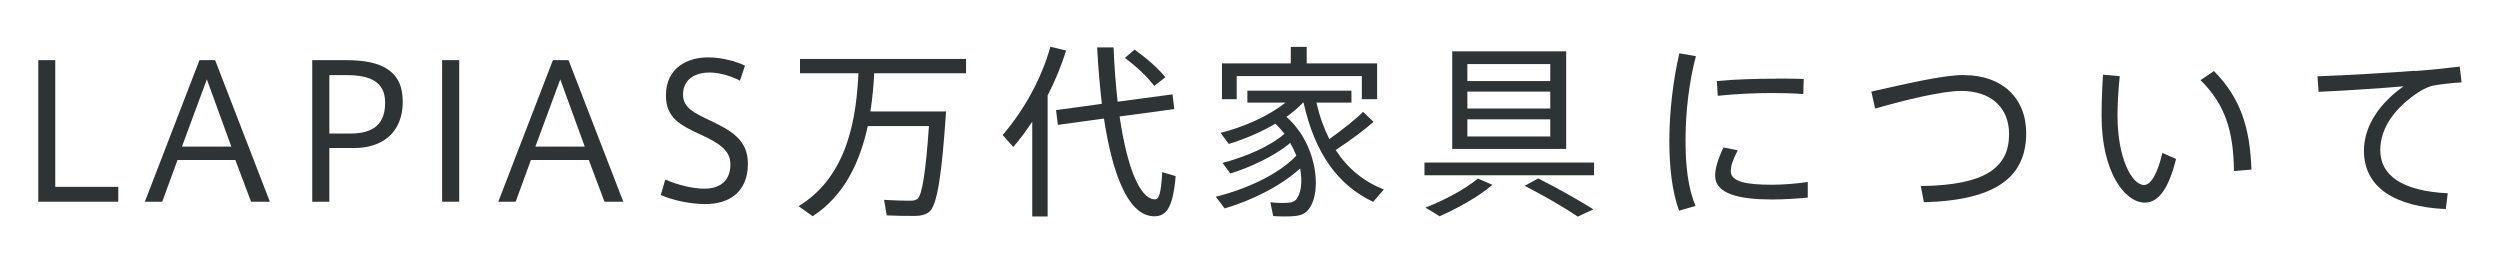 <?xml version="1.0" encoding="UTF-8"?><svg id="_イヤー_2" xmlns="http://www.w3.org/2000/svg" viewBox="0 0 190 20"><defs><style>.cls-1{fill:none;}.cls-2{fill:#2e3336;}</style></defs><g id="contents"><g><g><path class="cls-2" d="M4.2,14.2h4.79v1.13H2.91V4.57h1.29V14.2Z"/><path class="cls-2" d="M15.16,4.57h1.19l4.16,10.76h-1.43l-1.19-3.17h-4.4l-1.16,3.17h-1.32L15.16,4.57Zm2.42,6.57l-1.86-5.11-1.89,5.11h3.75Z"/><path class="cls-2" d="M23.73,15.33V4.57h2.55c2.61,0,4.33,.73,4.33,3.15s-1.62,3.53-3.7,3.53h-1.88v4.08h-1.3Zm2.84-5.18c1.4,0,2.7-.39,2.7-2.34,0-1.6-1.13-2.1-2.94-2.1h-1.3v4.44h1.54Z"/><path class="cls-2" d="M34.9,15.33h-1.3V4.57h1.3V15.33Z"/><path class="cls-2" d="M42.02,4.57h1.19l4.16,10.76h-1.43l-1.19-3.17h-4.4l-1.16,3.17h-1.32l4.15-10.76Zm2.42,6.57l-1.86-5.11-1.89,5.11h3.75Z"/><path class="cls-2" d="M56.25,6.14c-.55-.31-1.53-.63-2.31-.63-.9,0-2.03,.36-2.03,1.69,0,.98,.85,1.39,2.04,1.95,1.62,.77,2.89,1.48,2.89,3.28,0,2.24-1.5,3.08-3.24,3.08-1.09,0-2.48-.28-3.38-.69l.34-1.18c.87,.39,2.03,.7,2.98,.7s1.97-.41,1.97-1.85c0-1.04-.81-1.6-2.28-2.27-1.54-.71-2.62-1.27-2.62-2.96,0-2.16,1.71-2.9,3.19-2.9,1.13,0,2.23,.34,2.82,.63l-.38,1.13Z"/><path class="cls-2" d="M71.13,8.47h.77c-.31,4.66-.66,7.19-1.3,7.65-.24,.18-.59,.29-1.05,.29-.49,.01-1.53-.01-2.16-.04l-.2-1.18c.6,.04,1.6,.07,2.06,.06,.2,0,.35-.04,.48-.14,.35-.27,.63-2.06,.87-5.53h-4.65c-.56,2.58-1.69,5.24-4.2,6.86-.03-.04-.07-.07-1.06-.77,3.85-2.33,4.4-6.99,4.55-10.1h-4.44v-1.09h12.62v1.09h-6.98c-.04,.88-.13,1.86-.29,2.9h4.99Z"/><path class="cls-2" d="M79.61,16.45h-1.16v-7.2c-.45,.67-.92,1.32-1.44,1.92l-.81-.91c1.65-1.91,2.97-4.33,3.63-6.71l1.19,.29c-.35,1.15-.83,2.3-1.4,3.42v9.19Zm4.13-8.56c-.15-1.33-.28-2.77-.36-4.29h1.25c.06,1.48,.17,2.87,.31,4.13l4.17-.56,.14,1.12-4.16,.56c.55,3.77,1.5,6.23,2.65,6.3,.35,.03,.5-.45,.59-2.07l1.02,.31c-.21,2.52-.77,3.17-1.86,3.03-1.79-.24-2.94-3.17-3.59-7.41l-3.5,.48-.14-1.12,3.49-.48Zm2.49-4.12c1.01,.73,1.79,1.43,2.34,2.1l-.85,.66c-.53-.7-1.27-1.41-2.23-2.13l.74-.63Z"/><path class="cls-2" d="M93.06,15.82l-.66-.87c2.24-.55,4.76-1.67,6.12-3.12-.13-.32-.28-.64-.46-.97-1.21,1.02-3,1.83-4.55,2.33l-.6-.81c1.64-.42,3.59-1.23,4.71-2.21-.21-.27-.43-.52-.69-.77-1.12,.66-2.37,1.18-3.54,1.54l-.63-.84c1.71-.43,3.64-1.26,4.93-2.3h-2.89v-.91h7.91v.91h-2.66c.24,1.05,.57,1.96,.98,2.77,1.02-.73,2-1.5,2.56-2.07l.8,.76c-.7,.62-1.76,1.41-2.88,2.14,.92,1.41,2.14,2.4,3.66,3l-.81,.94c-2.66-1.25-4.43-3.67-5.29-7.54h-.04c-.36,.38-.78,.74-1.26,1.08,2.52,2.23,2.77,6.25,1.44,7.27-.22,.17-.5,.24-.8,.27-.38,.04-1.18,.04-1.65,0l-.21-1.05c.41,.06,1.12,.07,1.43,.03,.17-.01,.35-.08,.48-.18,.41-.43,.55-1.36,.35-2.42-1.5,1.37-3.71,2.44-5.73,3.04Zm5.04-11v-1.26h1.21v1.26h5.35v2.72h-1.16v-1.76h-9.51v1.76h-1.12v-2.72h5.24Z"/><path class="cls-2" d="M121.15,12.35v.97h-12.89v-.97h12.89Zm-7.72,1.69c-1.09,.94-2.66,1.78-4.02,2.4-.04-.04-.1-.07-1.08-.66,1.4-.55,2.93-1.34,3.99-2.21l1.11,.48Zm5.6-10.14v7.42h-8.66V3.9h8.66Zm-7.51,2.26h6.3v-1.29h-6.3v1.29Zm0,2.09h6.3v-1.29h-6.3v1.29Zm0,2.12h6.3v-1.3h-6.3v1.3Zm5.38,3.19c1.61,.81,2.98,1.6,4.2,2.35l-1.19,.55c-1.08-.73-2.44-1.51-4.03-2.34l1.02-.56Z"/><path class="cls-2" d="M126.87,10.68c0-2.27,.31-4.69,.76-6.63l1.26,.22c-.5,1.85-.79,4.17-.79,6.39,0,1.92,.18,3.61,.76,4.99l-1.25,.36c-.53-1.46-.74-3.26-.74-5.32h0Zm10.52,4.34c-.88,.08-1.88,.14-2.7,.14-2.49,0-4.34-.41-4.34-1.81,0-.53,.2-1.23,.63-2.14l1.09,.21c-.38,.73-.53,1.19-.53,1.58,0,.8,1.12,1.04,3.12,1.04,.88,0,1.85-.08,2.73-.21v1.19Zm-2.37-9.05c.7,0,1.47,.01,2.06,.03l-.03,1.15c-.69-.06-1.55-.08-2.4-.08-1.37,0-2.9,.08-4.1,.21l-.07-1.12c1.3-.13,3-.18,4.52-.18h.01Z"/><path class="cls-2" d="M149.27,5.71c2.86,0,4.72,1.71,4.72,4.41,0,3.25-2.17,5.1-7.77,5.25l-.24-1.23c4.92-.06,6.71-1.41,6.71-3.95,0-1.95-1.3-3.28-3.64-3.28-1.43,0-4.19,.67-6.54,1.34l-.29-1.29c2.55-.56,5.38-1.26,7.06-1.26Z"/><path class="cls-2" d="M161.1,5.79c-.11,1.08-.17,2.12-.17,3,0,3.22,1.09,5.27,2.02,5.27,.56,0,1.06-1.01,1.39-2.44l1.04,.46c-.53,2.16-1.3,3.32-2.37,3.32-1.53,0-3.29-2.34-3.29-6.57,0-.94,.03-2.02,.11-3.15l1.28,.11Zm7.17-.38c2.04,2.07,2.73,4.34,2.84,7.48l-1.33,.11c-.03-3.08-.69-5.08-2.54-6.91l1.02-.69Z"/><path class="cls-2" d="M183.54,5.4c1.08-.08,2.44-.22,3.4-.34l.14,1.2c-.62,.03-1.65,.15-2.14,.24-.31,.06-.76,.27-1.06,.46-1.76,1.13-2.98,2.68-2.98,4.45,0,1.95,1.7,3.11,5.13,3.28l-.15,1.2c-3.87-.17-6.22-1.65-6.22-4.43,0-1.88,1.18-3.61,3.01-4.9-1.55,.14-4.61,.34-6.46,.42l-.08-1.18c1.91-.06,6.11-.31,7.42-.42Z"/></g><rect class="cls-1" width="190" height="20"/></g></g></svg>